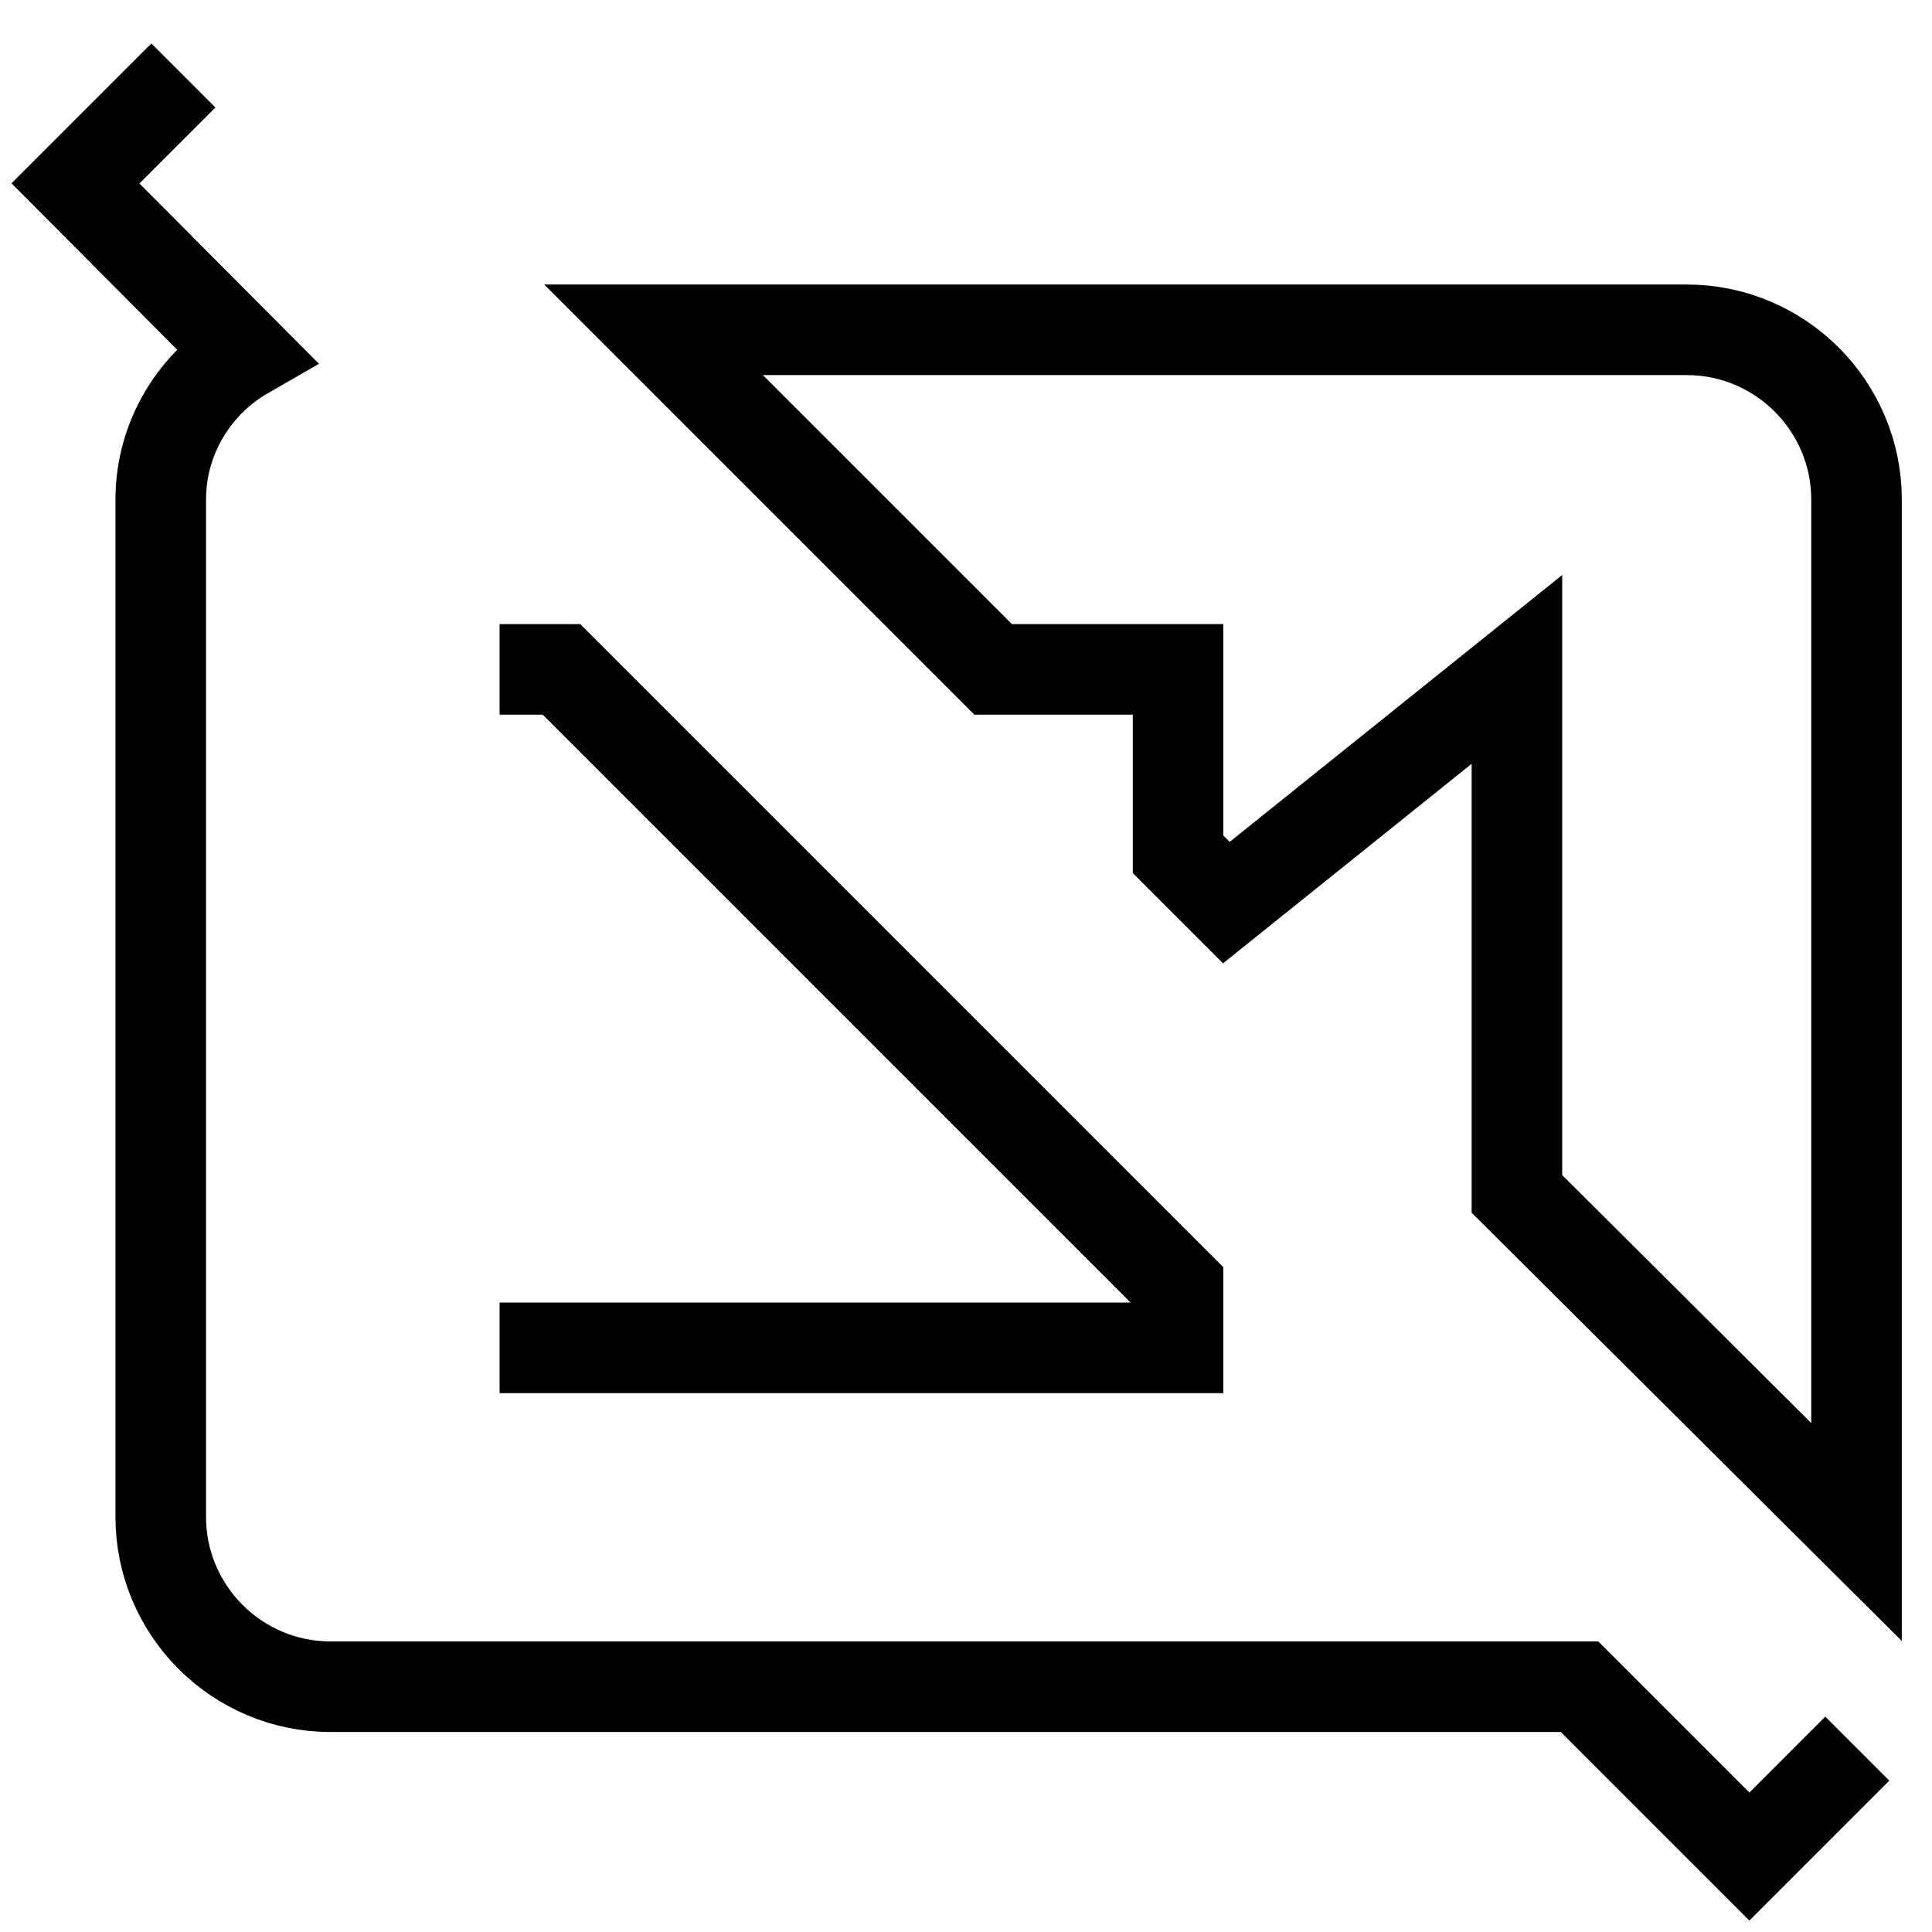 <?xml version="1.0" encoding="utf-8"?>
<!-- Svg Vector Icons : http://www.onlinewebfonts.com/icon -->
<!DOCTYPE svg PUBLIC "-//W3C//DTD SVG 1.1//EN" "http://www.w3.org/Graphics/SVG/1.1/DTD/svg11.dtd">
<svg version="1.1" xmlns="http://www.w3.org/2000/svg" xmlns:xlink="http://www.w3.org/1999/xlink" x="0px" y="0px" viewBox="0 0 256 256" enable-background="new 0 0 256 256" xml:space="preserve">
<g> <path stroke-width="12" fill-opacity="0" stroke="#000000"  d="M66.2,88.7h8.2l81.7,81.7v8.2H66.2 M24.3,10L10,24.3l22.5,22.6c-6.6,3.8-11.2,11-11.2,19.3V201 c0,12.4,10.1,22.5,22.5,22.5h165.5l22.5,22.5l14.3-14.3 M223.5,43.7H86.6l45,45h24.5v24.5l6.4,6.4L201,88.7v69.5l45,44.8 c0-0.7,0-1.2,0-1.9V66.2C246,53.8,235.9,43.7,223.5,43.7z"/></g>
</svg>